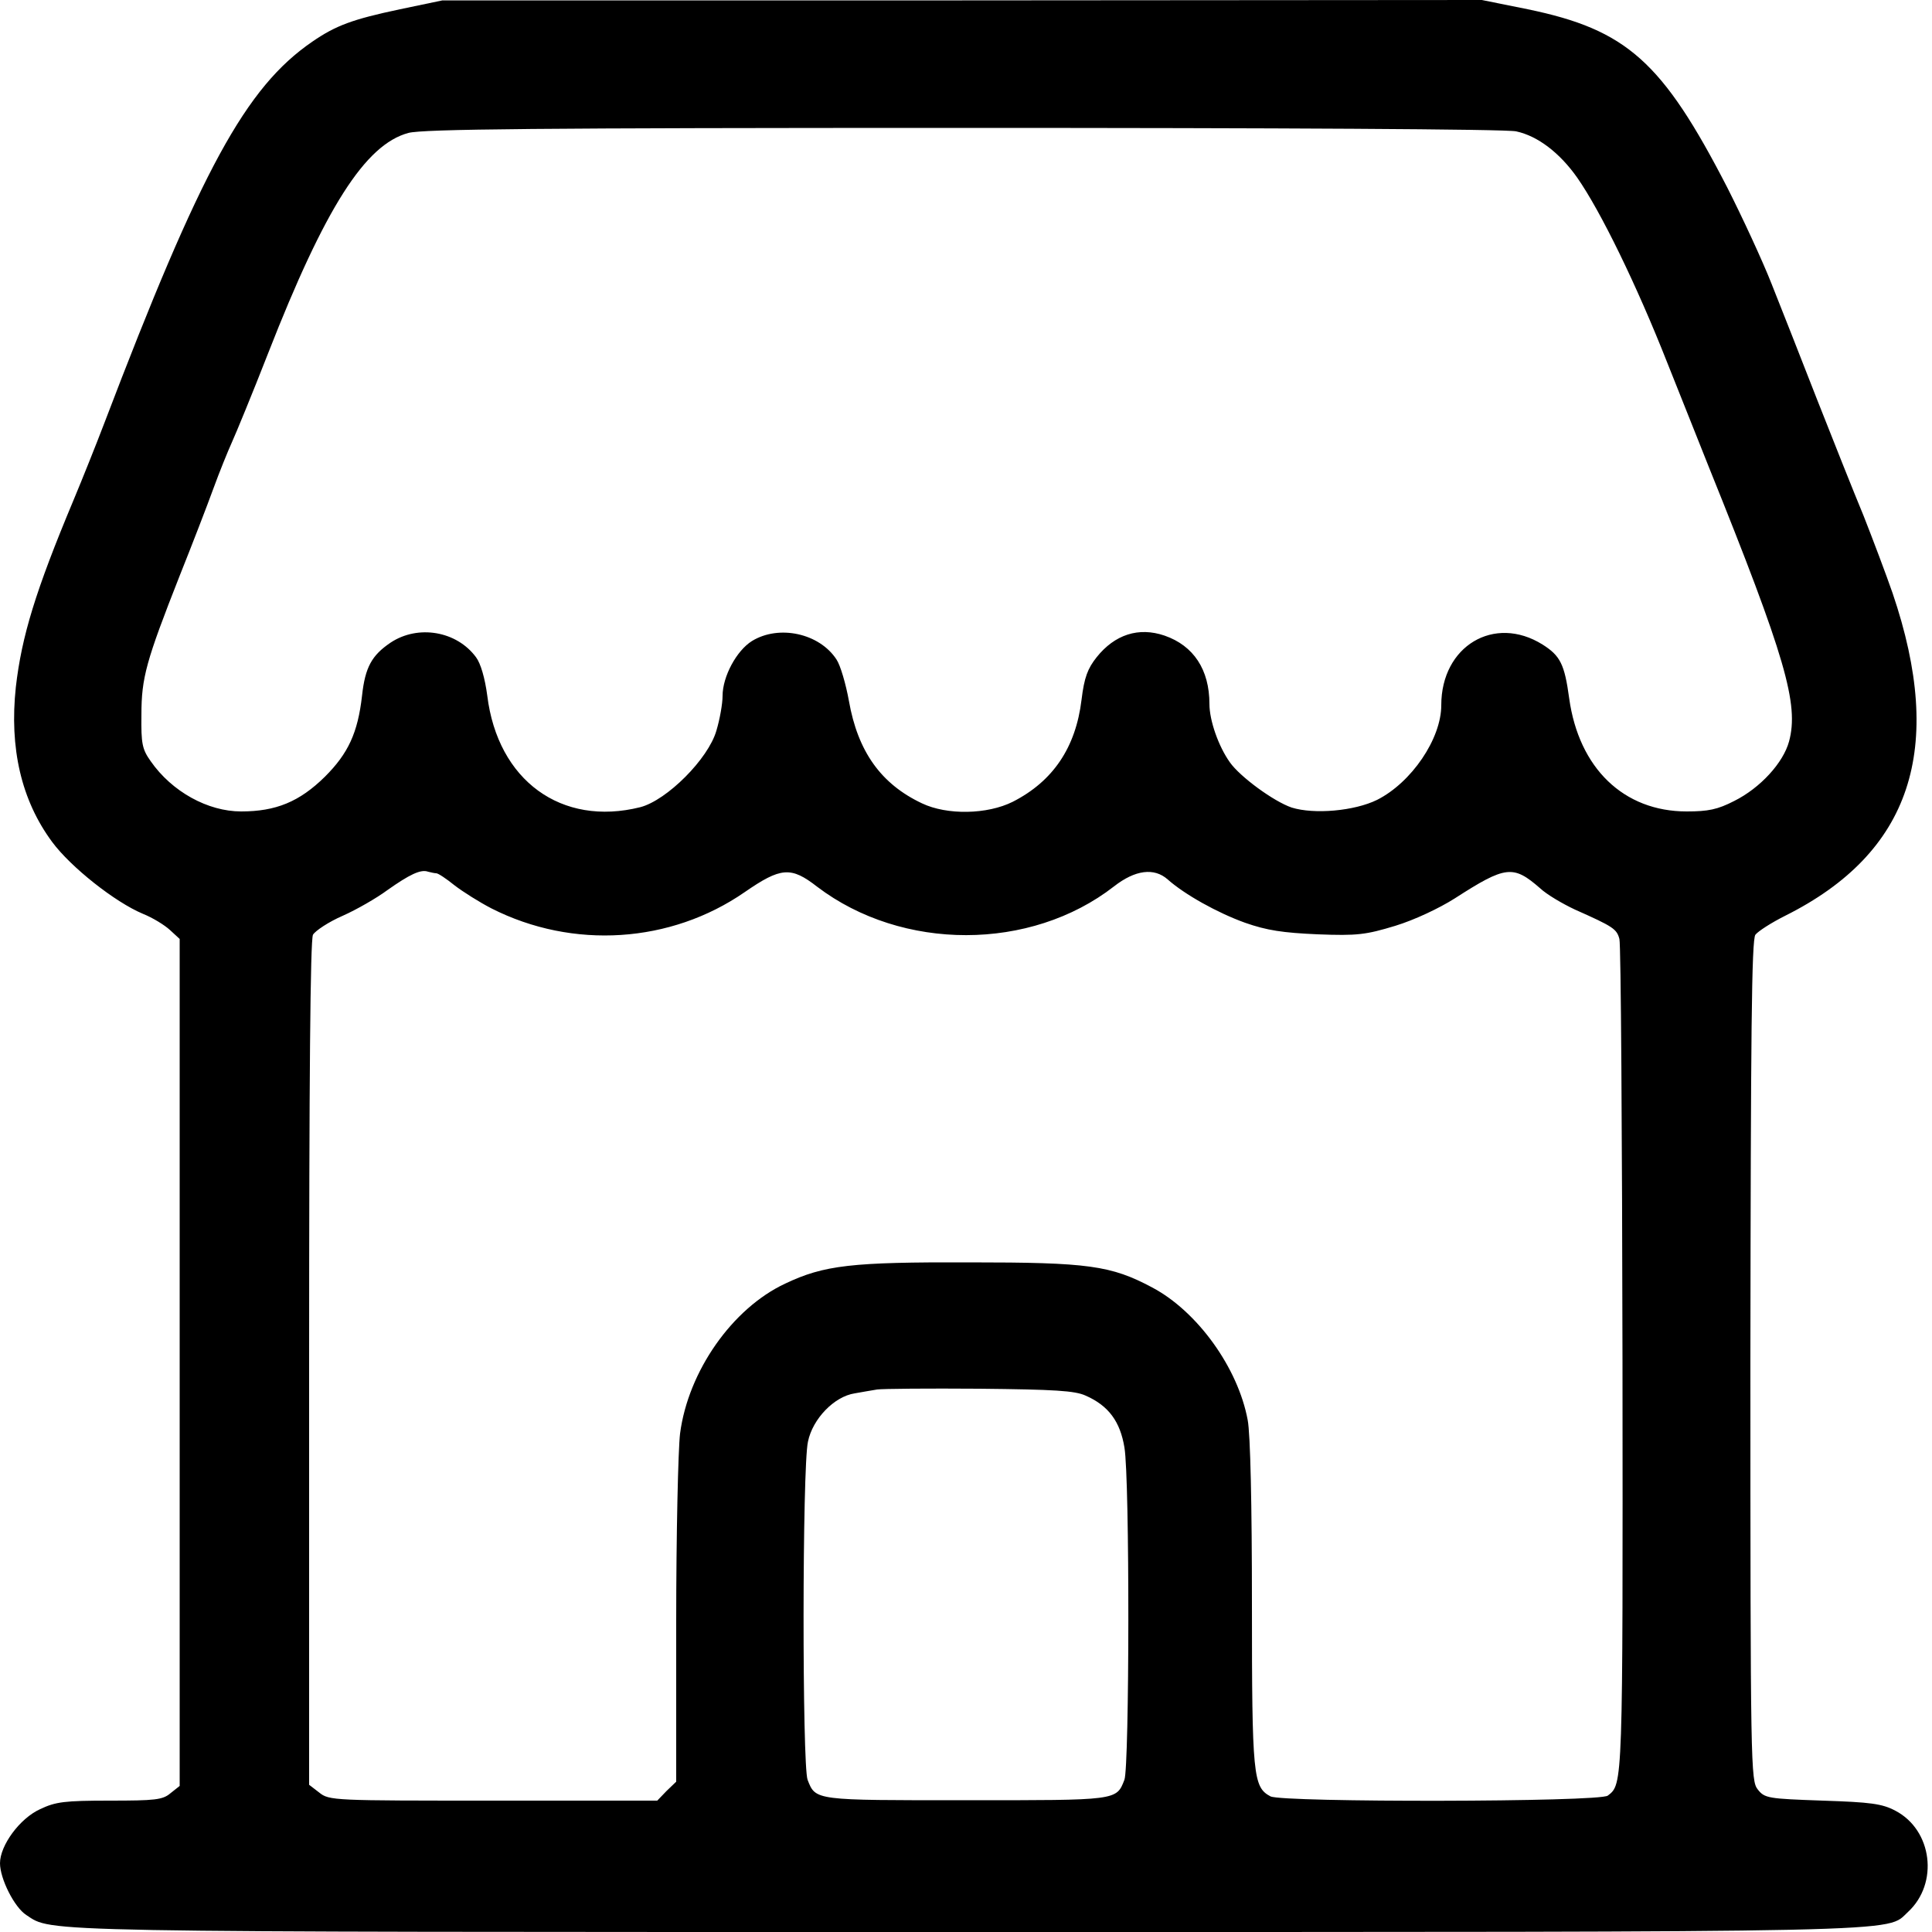 <?xml version="1.0" encoding="UTF-8" standalone="no"?> <svg xmlns="http://www.w3.org/2000/svg" version="1.0" width="500pt" height="500pt" viewBox="0 0 500 500" preserveAspectRatio="xMidYMid meet"><g transform="translate(0,500) scale(0.1,-0.1)" fill="#000000" stroke="none"><path d="M1035 4976 c-123 -26 -166 -42 -227 -84 -172 -118 -288 -331 -538 -987 -21 -55 -57 -145 -80 -200 -98 -234 -134 -352 -149 -483 -17 -158 14 -293 94 -401 48 -65 163 -156 235 -186 25 -10 56 -29 70 -42 l25 -23 0 -1096 0 -1096 -24 -19 c-20 -17 -40 -19 -157 -19 -117 0 -140 -3 -180 -22 -53 -24 -104 -94 -104 -140 0 -40 37 -114 68 -134 69 -45 -7 -44 2432 -44 2491 0 2379 -2 2438 52 80 74 63 212 -33 262 -34 18 -64 22 -188 26 -141 5 -150 6 -168 29 -18 23 -19 55 -19 1110 1 843 3 1090 13 1102 7 9 41 31 77 49 326 163 415 432 278 835 -17 49 -51 139 -75 200 -25 60 -79 196 -120 300 -41 105 -94 240 -118 300 -24 61 -76 173 -115 250 -168 326 -260 408 -516 461 l-119 24 -1345 -1 -1345 0 -110 -23z m2889 -316 c56 -12 113 -56 158 -120 60 -86 153 -276 233 -479 41 -102 89 -224 108 -271 198 -491 233 -613 207 -709 -15 -55 -74 -120 -142 -154 -43 -22 -67 -27 -123 -27 -163 0 -279 112 -304 293 -12 88 -23 110 -69 139 -125 78 -262 -4 -262 -157 0 -87 -77 -200 -166 -245 -59 -29 -163 -38 -221 -20 -47 16 -134 80 -160 117 -30 42 -53 109 -53 151 0 89 -41 151 -116 177 -67 23 -129 3 -176 -56 -23 -29 -32 -52 -39 -110 -15 -124 -74 -211 -178 -264 -66 -33 -170 -35 -235 -4 -106 50 -166 134 -189 265 -8 44 -22 92 -32 107 -44 68 -149 91 -219 48 -40 -25 -76 -92 -76 -142 0 -20 -7 -60 -16 -90 -21 -73 -128 -180 -197 -198 -204 -51 -369 69 -396 289 -6 45 -17 83 -29 99 -50 68 -150 85 -221 38 -49 -33 -66 -64 -74 -137 -11 -97 -36 -150 -96 -210 -66 -65 -127 -90 -217 -90 -86 0 -179 51 -234 130 -22 31 -25 45 -24 120 0 96 12 139 99 360 32 80 71 181 87 225 16 44 38 98 48 120 10 22 53 126 94 231 147 376 251 540 363 570 38 10 334 13 1438 13 802 0 1407 -3 1429 -9z m-2795 -1920 c5 0 26 -14 47 -31 22 -17 65 -44 96 -60 211 -107 464 -90 655 42 94 65 120 67 188 14 220 -167 552 -167 768 1 55 43 104 49 139 18 44 -39 128 -86 200 -112 57 -20 98 -26 188 -30 103 -4 125 -1 201 22 49 15 113 45 154 71 132 85 151 87 221 26 17 -16 58 -40 90 -55 99 -44 108 -50 115 -76 4 -14 7 -506 8 -1093 1 -1102 1 -1094 -38 -1124 -21 -17 -842 -18 -873 -2 -45 24 -48 52 -48 497 0 257 -4 441 -11 477 -25 135 -130 281 -247 343 -107 57 -165 65 -472 65 -306 1 -377 -7 -478 -55 -137 -64 -251 -227 -272 -388 -5 -41 -10 -261 -10 -488 l0 -413 -25 -24 -24 -25 -424 0 c-414 0 -425 0 -451 21 l-26 20 0 1090 c0 735 3 1097 10 1110 6 10 40 33 77 49 36 16 88 46 115 66 58 41 87 55 106 48 8 -2 17 -4 21 -4z m1681 -1352 c59 -26 89 -67 100 -134 14 -81 13 -825 0 -860 -21 -54 -17 -53 -410 -53 -393 0 -389 -1 -410 53 -14 38 -14 808 1 875 12 59 68 117 121 125 18 3 44 8 58 10 14 2 133 3 265 2 194 -2 247 -5 275 -18z"></path></g></svg> 